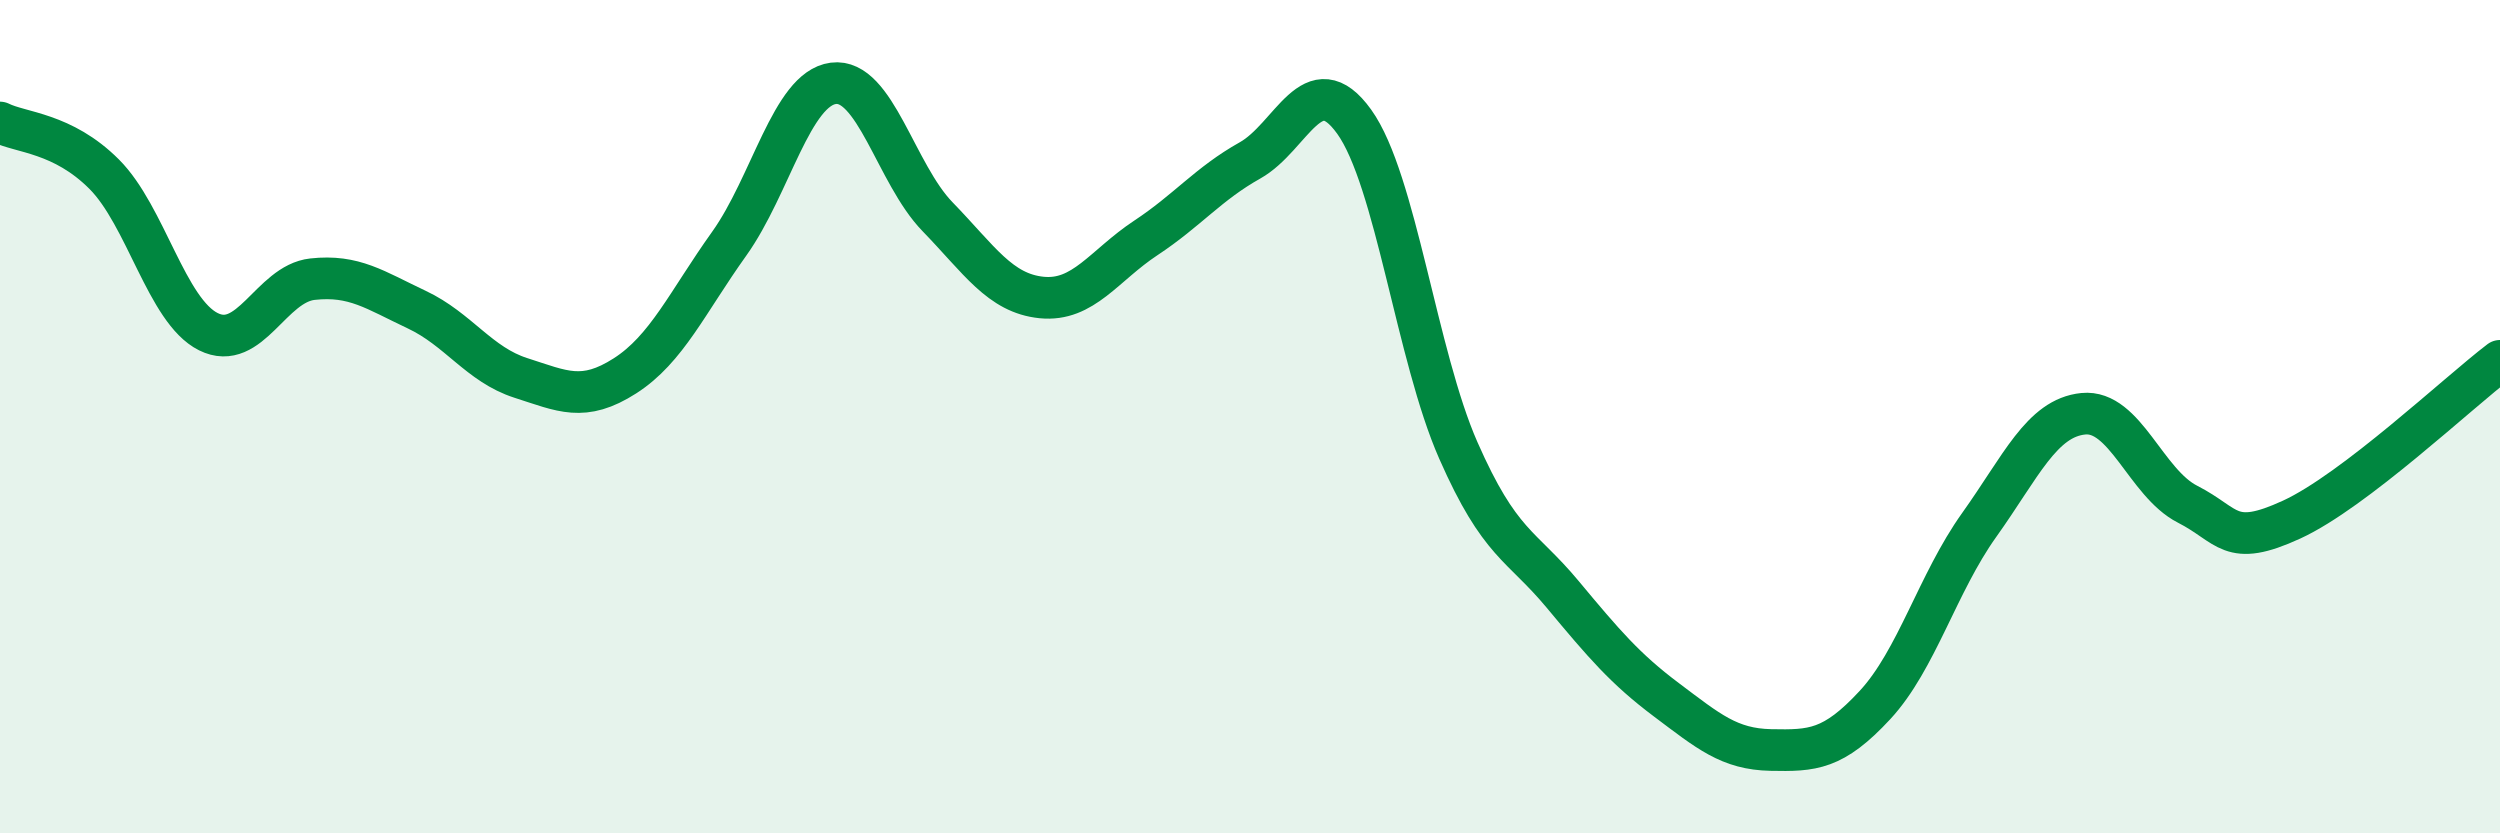 
    <svg width="60" height="20" viewBox="0 0 60 20" xmlns="http://www.w3.org/2000/svg">
      <path
        d="M 0,2.94 C 0.5,3.19 1.5,3.18 2.5,4.18 C 3.5,5.18 4,7.46 5,7.96 C 6,8.46 6.5,6.81 7.5,6.7 C 8.5,6.59 9,6.96 10,7.43 C 11,7.9 11.5,8.75 12.5,9.07 C 13.5,9.39 14,9.66 15,9.02 C 16,8.38 16.5,7.25 17.5,5.85 C 18.5,4.45 19,2.13 20,2 C 21,1.87 21.5,4.17 22.5,5.2 C 23.5,6.23 24,7.04 25,7.14 C 26,7.24 26.5,6.37 27.5,5.71 C 28.5,5.05 29,4.41 30,3.85 C 31,3.29 31.5,1.53 32.5,2.92 C 33.5,4.31 34,8.54 35,10.81 C 36,13.08 36.5,13.06 37.5,14.26 C 38.5,15.46 39,16.05 40,16.8 C 41,17.55 41.5,17.98 42.5,18 C 43.5,18.02 44,18 45,16.92 C 46,15.84 46.5,14 47.5,12.6 C 48.5,11.2 49,10.03 50,9.93 C 51,9.83 51.5,11.59 52.5,12.1 C 53.5,12.61 53.5,13.16 55,12.47 C 56.5,11.78 59,9.42 60,8.66L60 20L0 20Z"
        fill="#008740"
        opacity="0.1"
        stroke-linecap="round"
        stroke-linejoin="round"
      />
      <path
        d="M 0,2.94 C 0.5,3.19 1.5,3.18 2.5,4.18 C 3.5,5.18 4,7.46 5,7.96 C 6,8.46 6.5,6.81 7.5,6.7 C 8.5,6.59 9,6.96 10,7.43 C 11,7.9 11.5,8.75 12.5,9.07 C 13.5,9.39 14,9.66 15,9.02 C 16,8.38 16.5,7.25 17.5,5.85 C 18.5,4.45 19,2.13 20,2 C 21,1.87 21.5,4.17 22.5,5.2 C 23.5,6.23 24,7.04 25,7.14 C 26,7.24 26.5,6.37 27.5,5.71 C 28.5,5.05 29,4.41 30,3.85 C 31,3.29 31.5,1.53 32.5,2.92 C 33.5,4.31 34,8.54 35,10.81 C 36,13.08 36.5,13.06 37.5,14.26 C 38.5,15.46 39,16.05 40,16.8 C 41,17.55 41.5,17.98 42.5,18 C 43.5,18.02 44,18 45,16.92 C 46,15.84 46.5,14 47.5,12.6 C 48.5,11.2 49,10.03 50,9.93 C 51,9.83 51.5,11.59 52.5,12.1 C 53.5,12.61 53.5,13.16 55,12.47 C 56.5,11.78 59,9.42 60,8.66"
        stroke="#008740"
        stroke-width="1"
        fill="none"
        stroke-linecap="round"
        stroke-linejoin="round"
      />
    </svg>
  